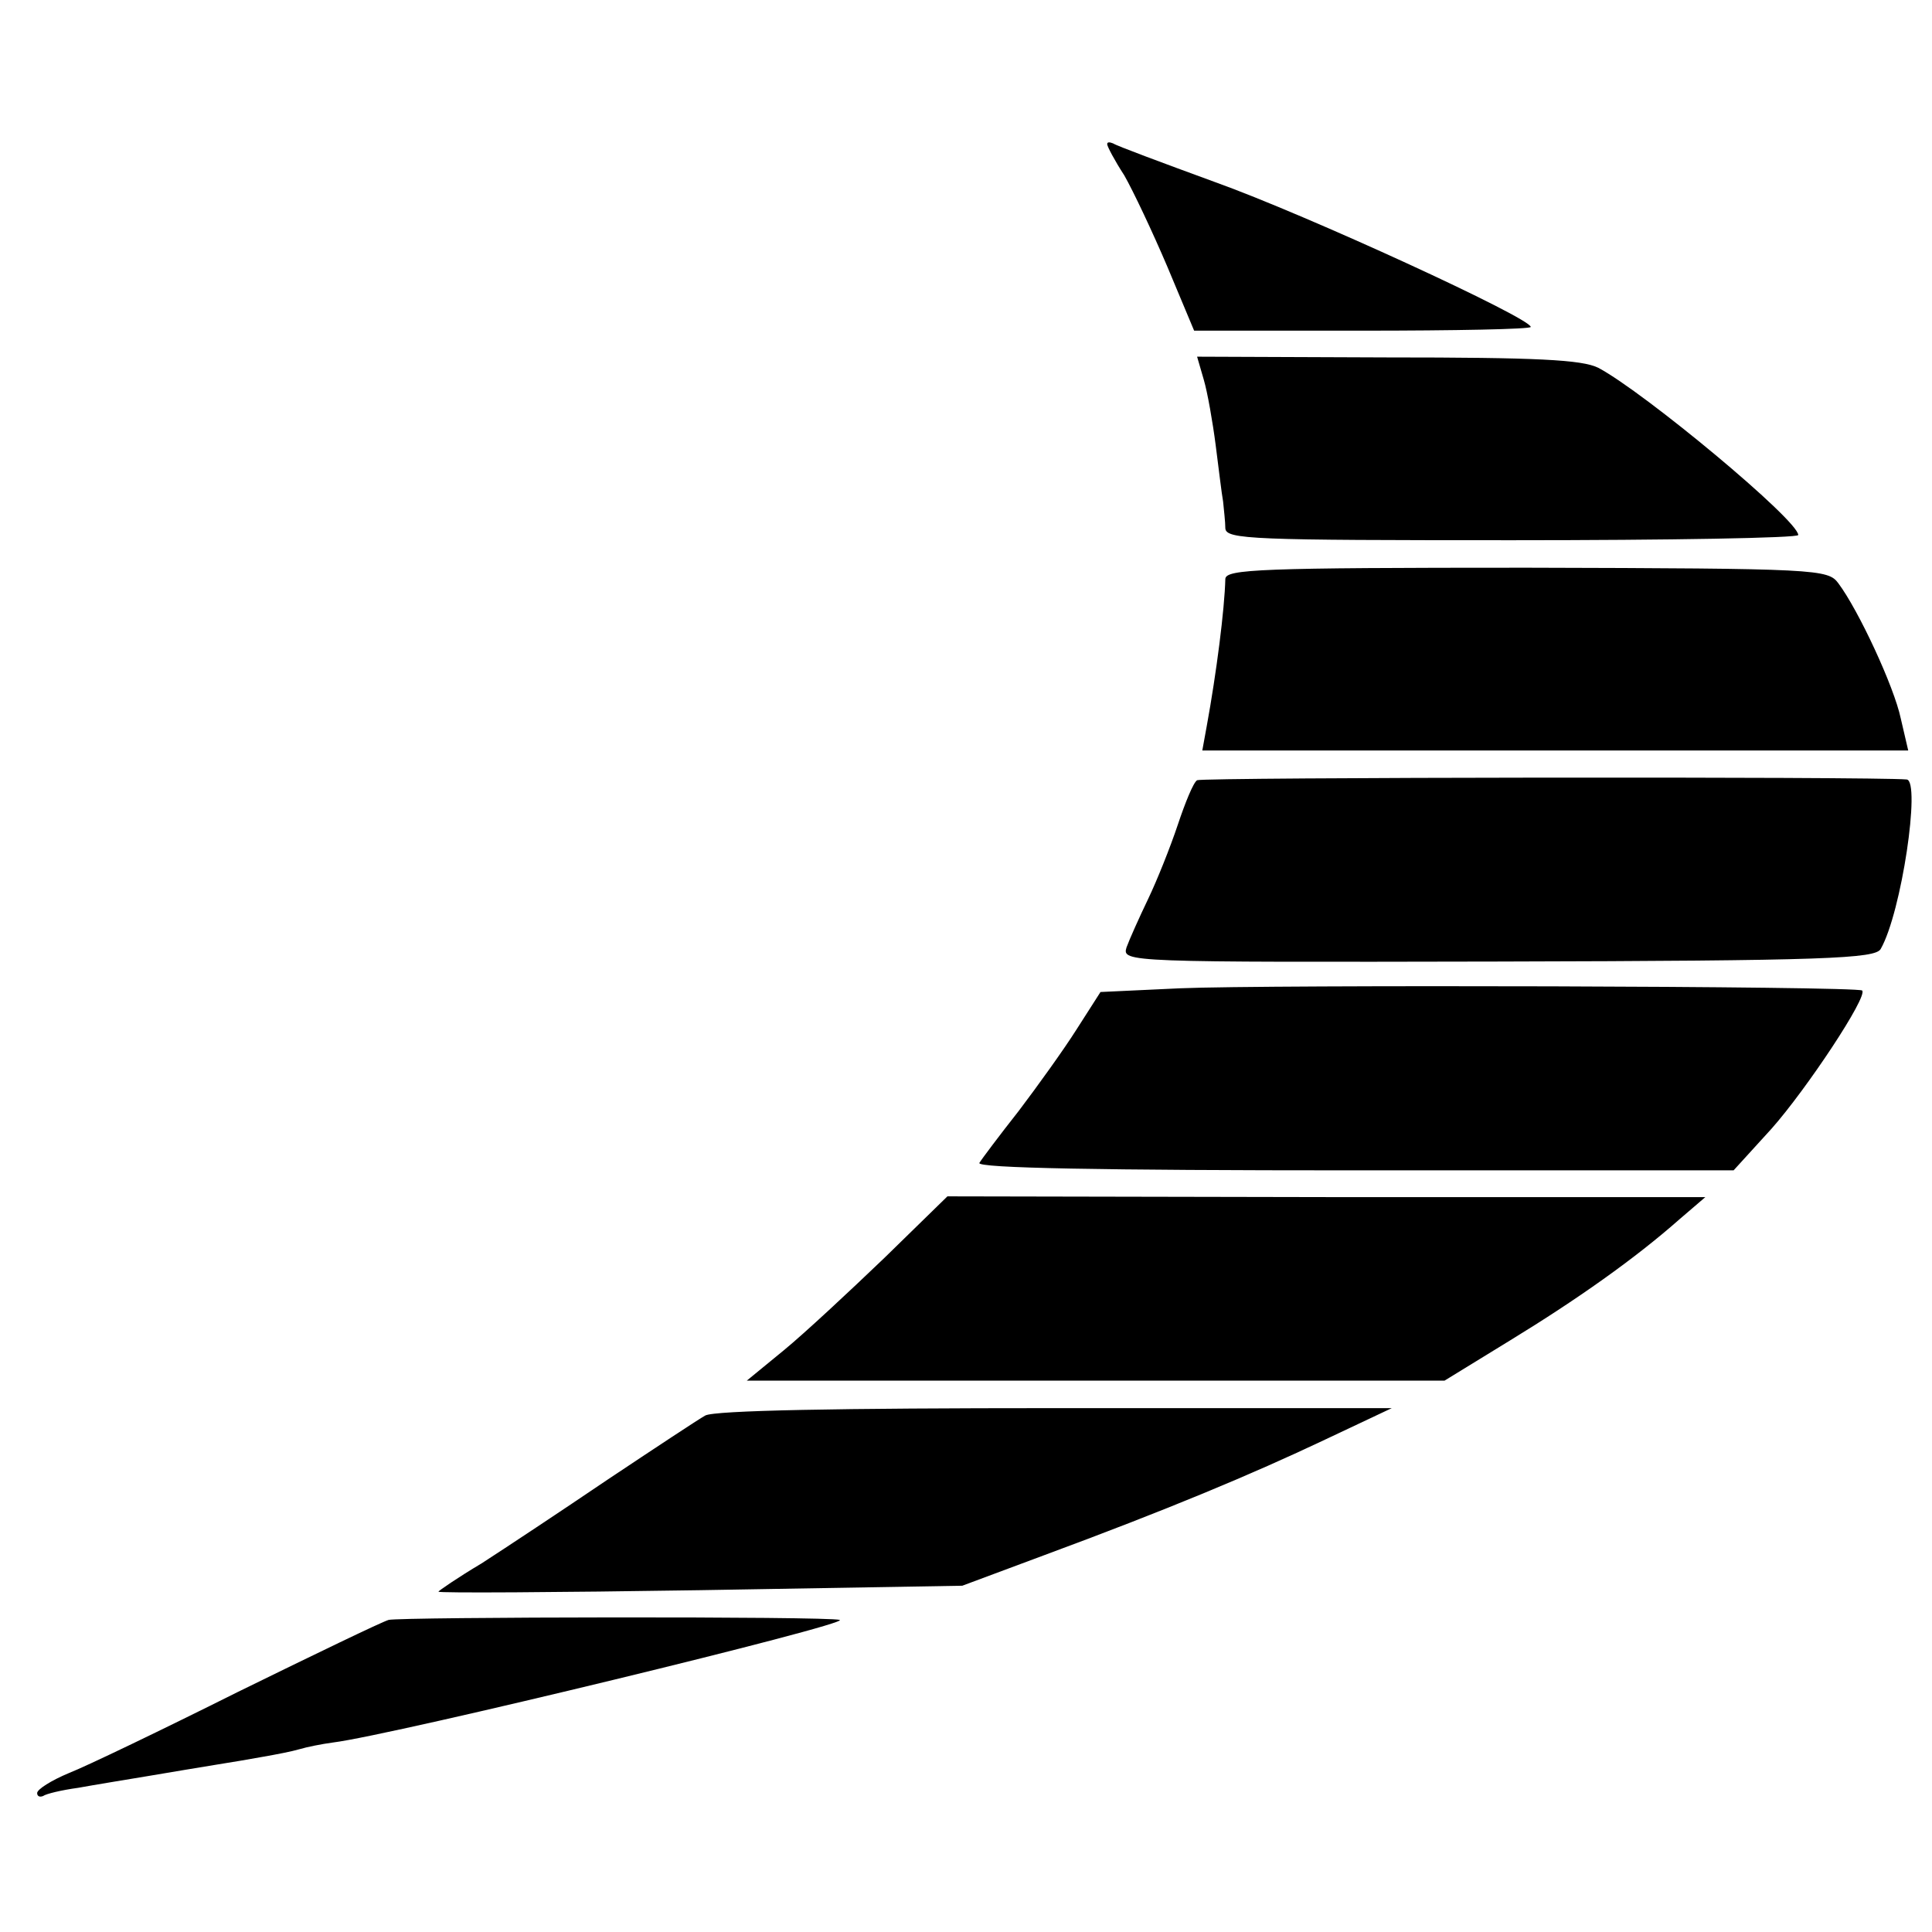 <?xml version="1.0" standalone="no"?>
<!DOCTYPE svg PUBLIC "-//W3C//DTD SVG 20010904//EN"
 "http://www.w3.org/TR/2001/REC-SVG-20010904/DTD/svg10.dtd">
<svg version="1.0" xmlns="http://www.w3.org/2000/svg"
 width="260pt" height="260pt" viewBox="0 0 260 260"
 preserveAspectRatio="xMidYMid meet">
<g transform="translate(0,260) scale(0.1,-0.1)"
fill="#000000" stroke="none">
<path d="M1490 2406 c0 -3 10 -22 23 -42 12 -21 38 -76 58 -123 l36 -86 226 0
c125 0 227 2 227 5 0 12 -302 151 -425 195 -71 26 -133 49 -137 52 -5 2 -8 2
-8 -1z"/>
<path d="M1620 2089 c5 -17 12 -57 16 -88 4 -31 8 -65 10 -76 1 -11 3 -27 3
-36 1 -15 37 -16 386 -16 212 0 385 3 385 7 0 20 -207 192 -269 225 -22 11
-83 14 -284 14 l-256 1 9 -31z"/>
<path d="M1649 1821 c-1 -41 -12 -127 -25 -198 l-6 -33 475 0 475 0 -10 43
c-9 43 -57 146 -84 182 -14 19 -27 20 -419 21 -360 0 -405 -2 -406 -15z"/>
<path d="M1611 1550 c-5 -3 -16 -30 -26 -60 -10 -30 -28 -75 -40 -100 -12 -25
-25 -54 -29 -65 -6 -20 -1 -20 501 -19 442 1 507 4 514 17 28 49 54 226 35
228 -41 4 -949 3 -955 -1z"/>
<path d="M1588 1270 l-107 -5 -32 -50 c-17 -27 -53 -77 -78 -110 -26 -33 -50
-65 -53 -70 -4 -7 165 -10 504 -10 l511 0 51 56 c47 53 130 178 122 186 -6 6
-803 8 -918 3z"/>
<path d="M1190 907 c-47 -45 -107 -101 -135 -124 l-50 -41 470 0 469 0 88 54
c90 55 168 110 228 163 l35 30 -510 0 -510 1 -85 -83z"/>
<path d="M949 695 c-9 -5 -68 -44 -131 -86 -62 -42 -139 -93 -170 -113 -32
-19 -58 -37 -58 -38 0 -2 159 -1 352 2 l353 6 110 41 c165 61 280 109 379 156
l89 42 -453 0 c-290 0 -459 -3 -471 -10z"/>
<path d="M523 420 c-10 -3 -101 -47 -203 -97 -102 -51 -204 -100 -227 -109
-24 -10 -43 -22 -43 -27 0 -4 3 -6 8 -4 4 3 25 8 47 11 22 4 65 11 95 16 30 5
71 12 90 15 19 3 49 8 65 11 17 3 38 7 48 10 10 3 30 7 45 9 81 10 699 160
682 165 -15 5 -592 4 -607 0z"/>
</g>
</svg>
